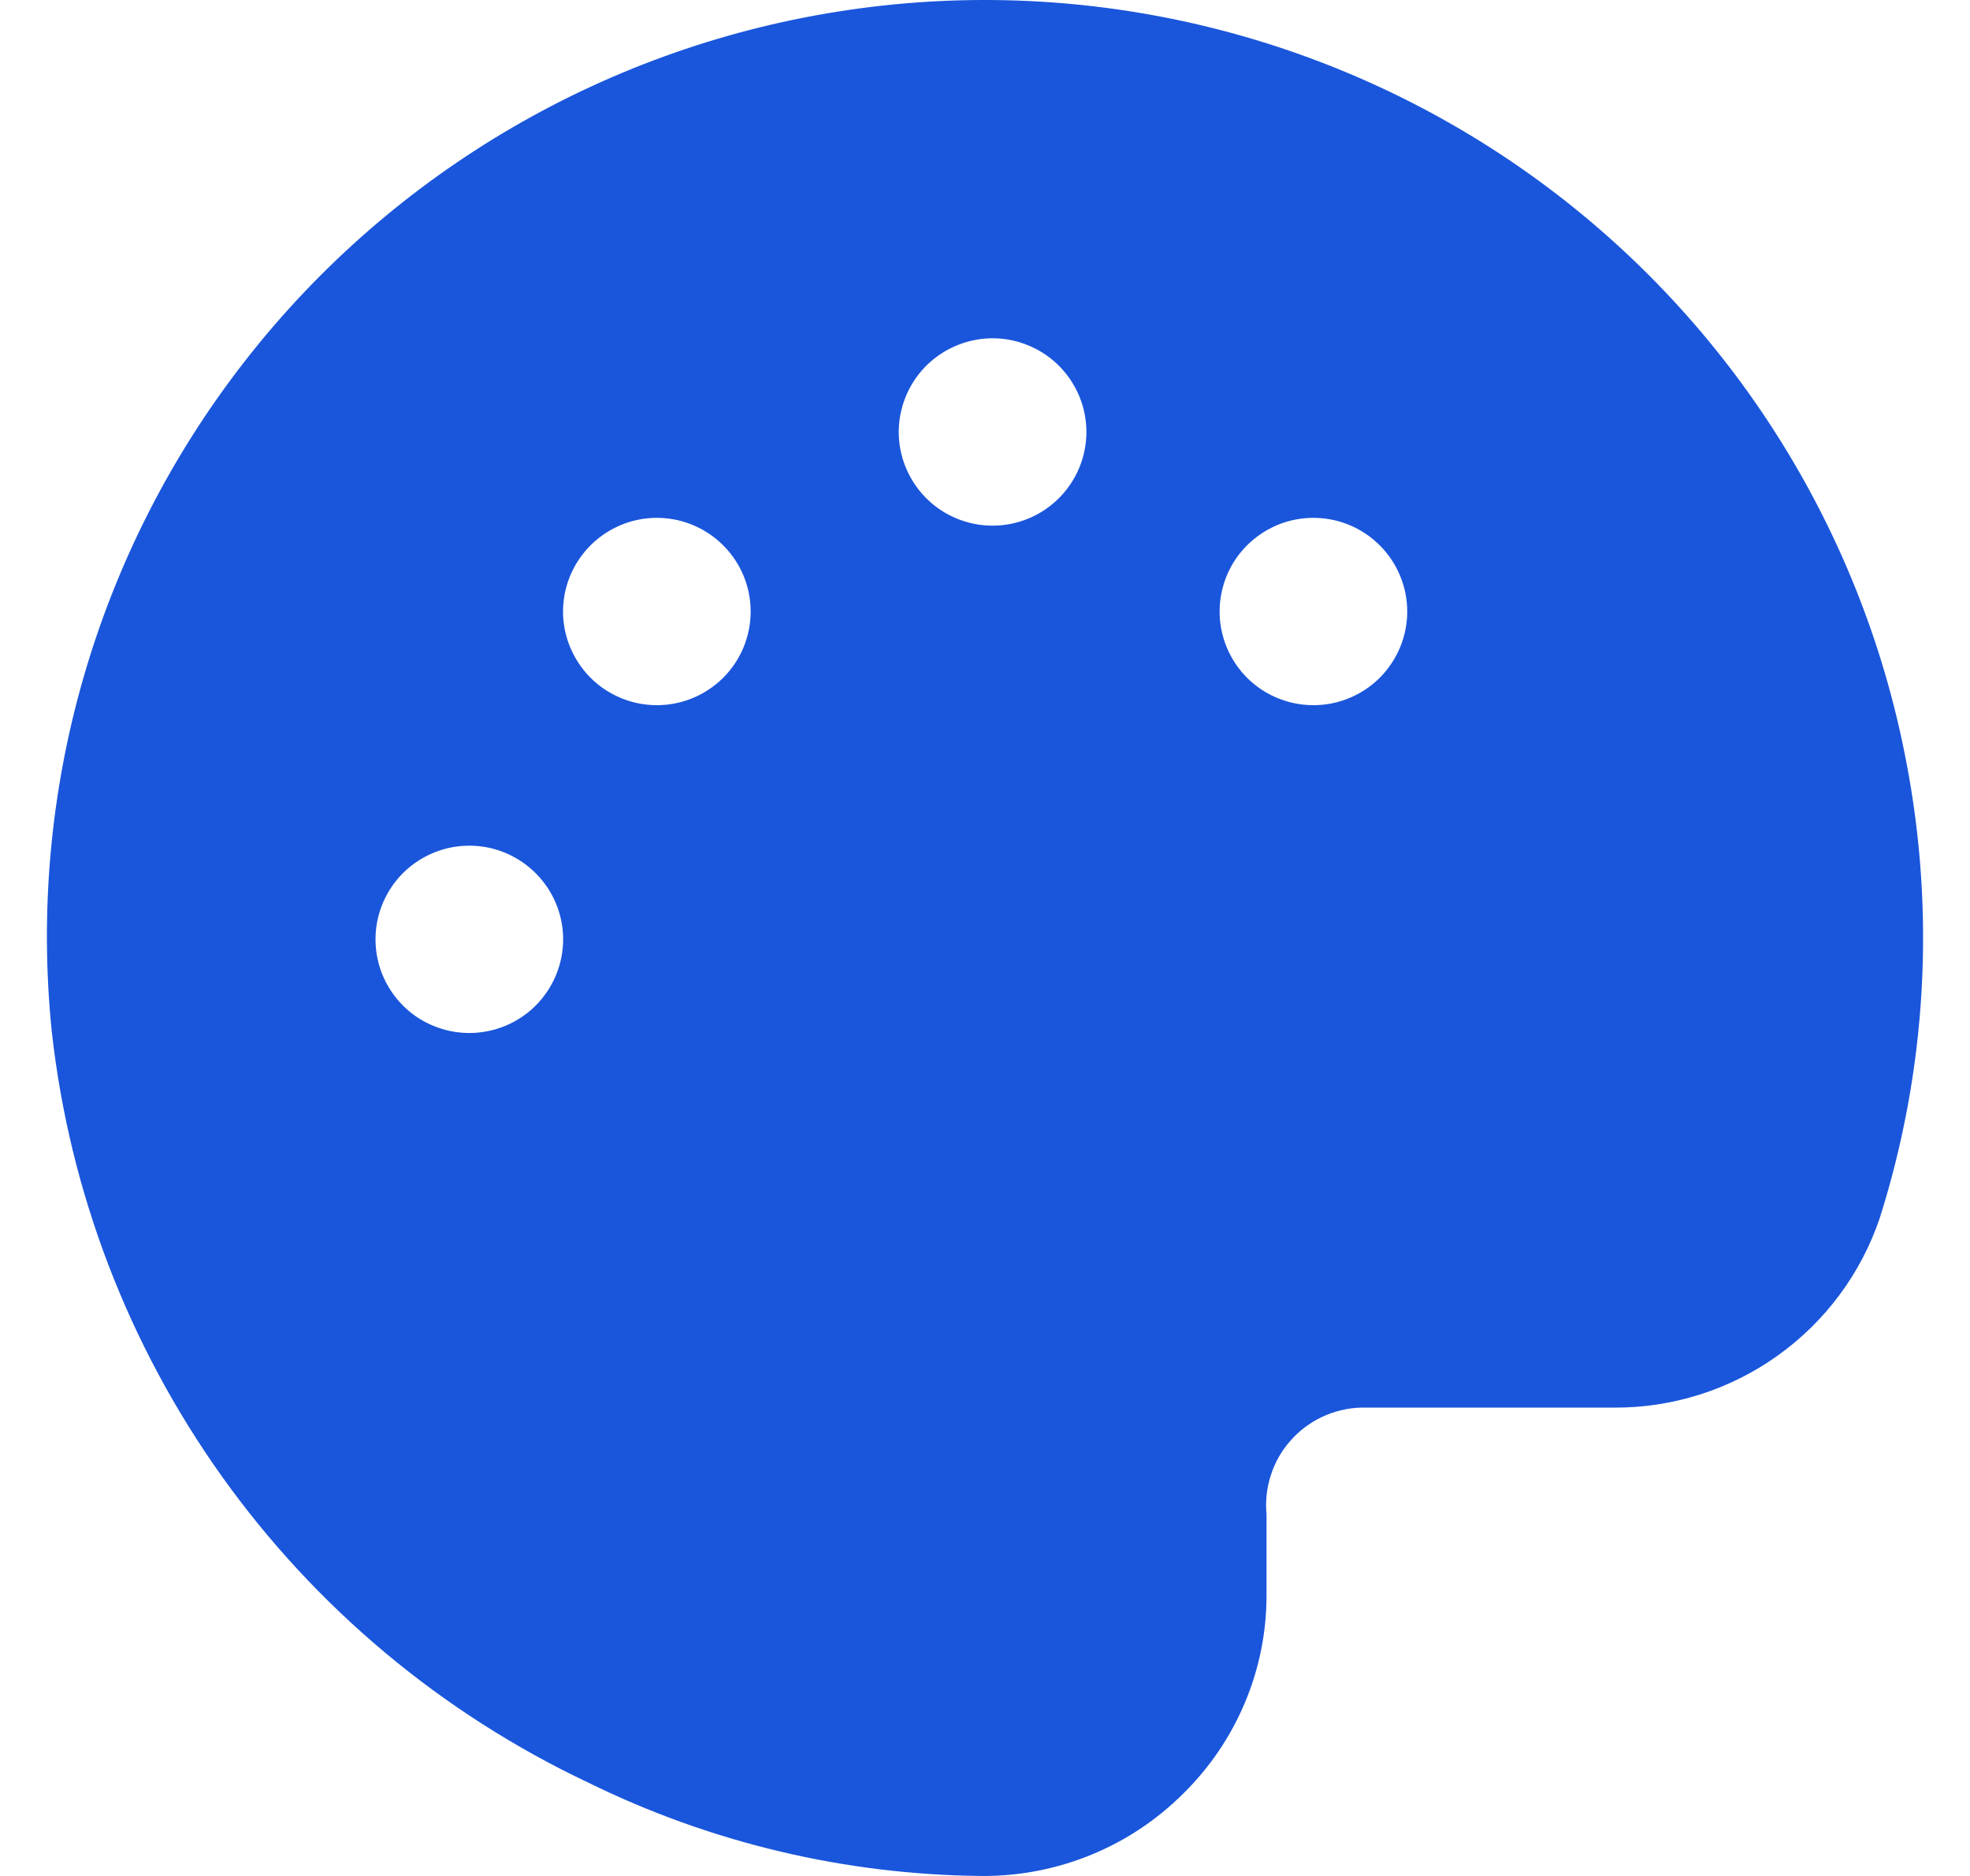 <svg width="21" height="20" viewBox="0 0 21 20" fill="none" xmlns="http://www.w3.org/2000/svg">
<g clip-path="url(#clip0_0_3979)">
<path d="M20.317 8.102C19.831 5.576 18.388 3.335 16.289 1.845C14.189 0.356 11.595 -0.268 9.047 0.106C6.499 0.479 4.193 1.82 2.611 3.849C1.028 5.878 0.29 8.439 0.552 10.998C0.742 12.708 1.367 14.34 2.366 15.741C3.366 17.142 4.707 18.264 6.263 19.001C7.57 19.645 9.006 19.987 10.463 20H10.475C10.873 20.002 11.267 19.924 11.635 19.773C12.003 19.622 12.337 19.399 12.618 19.117C12.898 18.841 13.12 18.512 13.272 18.149C13.424 17.787 13.502 17.397 13.501 17.004V16.146C13.488 16.004 13.503 15.862 13.547 15.727C13.59 15.592 13.661 15.467 13.755 15.361C13.848 15.254 13.963 15.168 14.091 15.107C14.22 15.046 14.359 15.012 14.501 15.007H17.2C17.826 15.011 18.437 14.818 18.946 14.455C19.456 14.092 19.838 13.578 20.038 12.986C20.538 11.407 20.634 9.728 20.317 8.102ZM5.003 11.013C4.805 11.013 4.612 10.954 4.447 10.845C4.283 10.735 4.155 10.579 4.079 10.397C4.003 10.214 3.984 10.013 4.022 9.82C4.061 9.626 4.156 9.448 4.296 9.308C4.436 9.169 4.614 9.074 4.808 9.035C5.002 8.997 5.203 9.016 5.385 9.092C5.568 9.168 5.724 9.296 5.834 9.46C5.944 9.624 6.003 9.817 6.003 10.014C6.003 10.279 5.897 10.533 5.71 10.721C5.522 10.908 5.268 11.013 5.003 11.013ZM7.709 7.226C7.569 7.365 7.391 7.46 7.197 7.499C7.003 7.537 6.802 7.518 6.62 7.442C6.437 7.367 6.281 7.239 6.171 7.074C6.061 6.91 6.002 6.717 6.002 6.52C6.002 6.322 6.061 6.129 6.171 5.965C6.281 5.801 6.437 5.673 6.62 5.597C6.802 5.521 7.003 5.502 7.197 5.54C7.391 5.579 7.569 5.674 7.709 5.814C7.897 6.001 8.002 6.255 8.002 6.52C8.002 6.784 7.897 7.038 7.709 7.226ZM10.581 5.604C10.383 5.604 10.19 5.545 10.025 5.436C9.861 5.326 9.733 5.17 9.657 4.987C9.581 4.805 9.561 4.604 9.6 4.411C9.639 4.217 9.734 4.039 9.874 3.899C10.014 3.76 10.192 3.665 10.386 3.626C10.58 3.587 10.781 3.607 10.963 3.683C11.146 3.758 11.302 3.886 11.412 4.051C11.522 4.215 11.581 4.408 11.581 4.605C11.581 4.87 11.475 5.124 11.288 5.311C11.1 5.499 10.846 5.604 10.581 5.604ZM14.708 7.226C14.568 7.365 14.39 7.46 14.196 7.499C14.002 7.537 13.801 7.518 13.618 7.442C13.436 7.367 13.279 7.239 13.169 7.074C13.06 6.91 13.001 6.717 13.001 6.52C13.001 6.322 13.06 6.129 13.169 5.965C13.279 5.801 13.436 5.673 13.618 5.597C13.801 5.521 14.002 5.502 14.196 5.54C14.39 5.579 14.568 5.674 14.708 5.814C14.895 6.001 15.001 6.255 15.001 6.52C15.001 6.784 14.895 7.038 14.708 7.226Z" fill="#1A56DB"/>
</g>
<defs>
<clipPath id="clip0_0_3979">
<rect width="20" height="20" fill="white" transform="translate(0.5)"/>
</clipPath>
</defs>
</svg>
